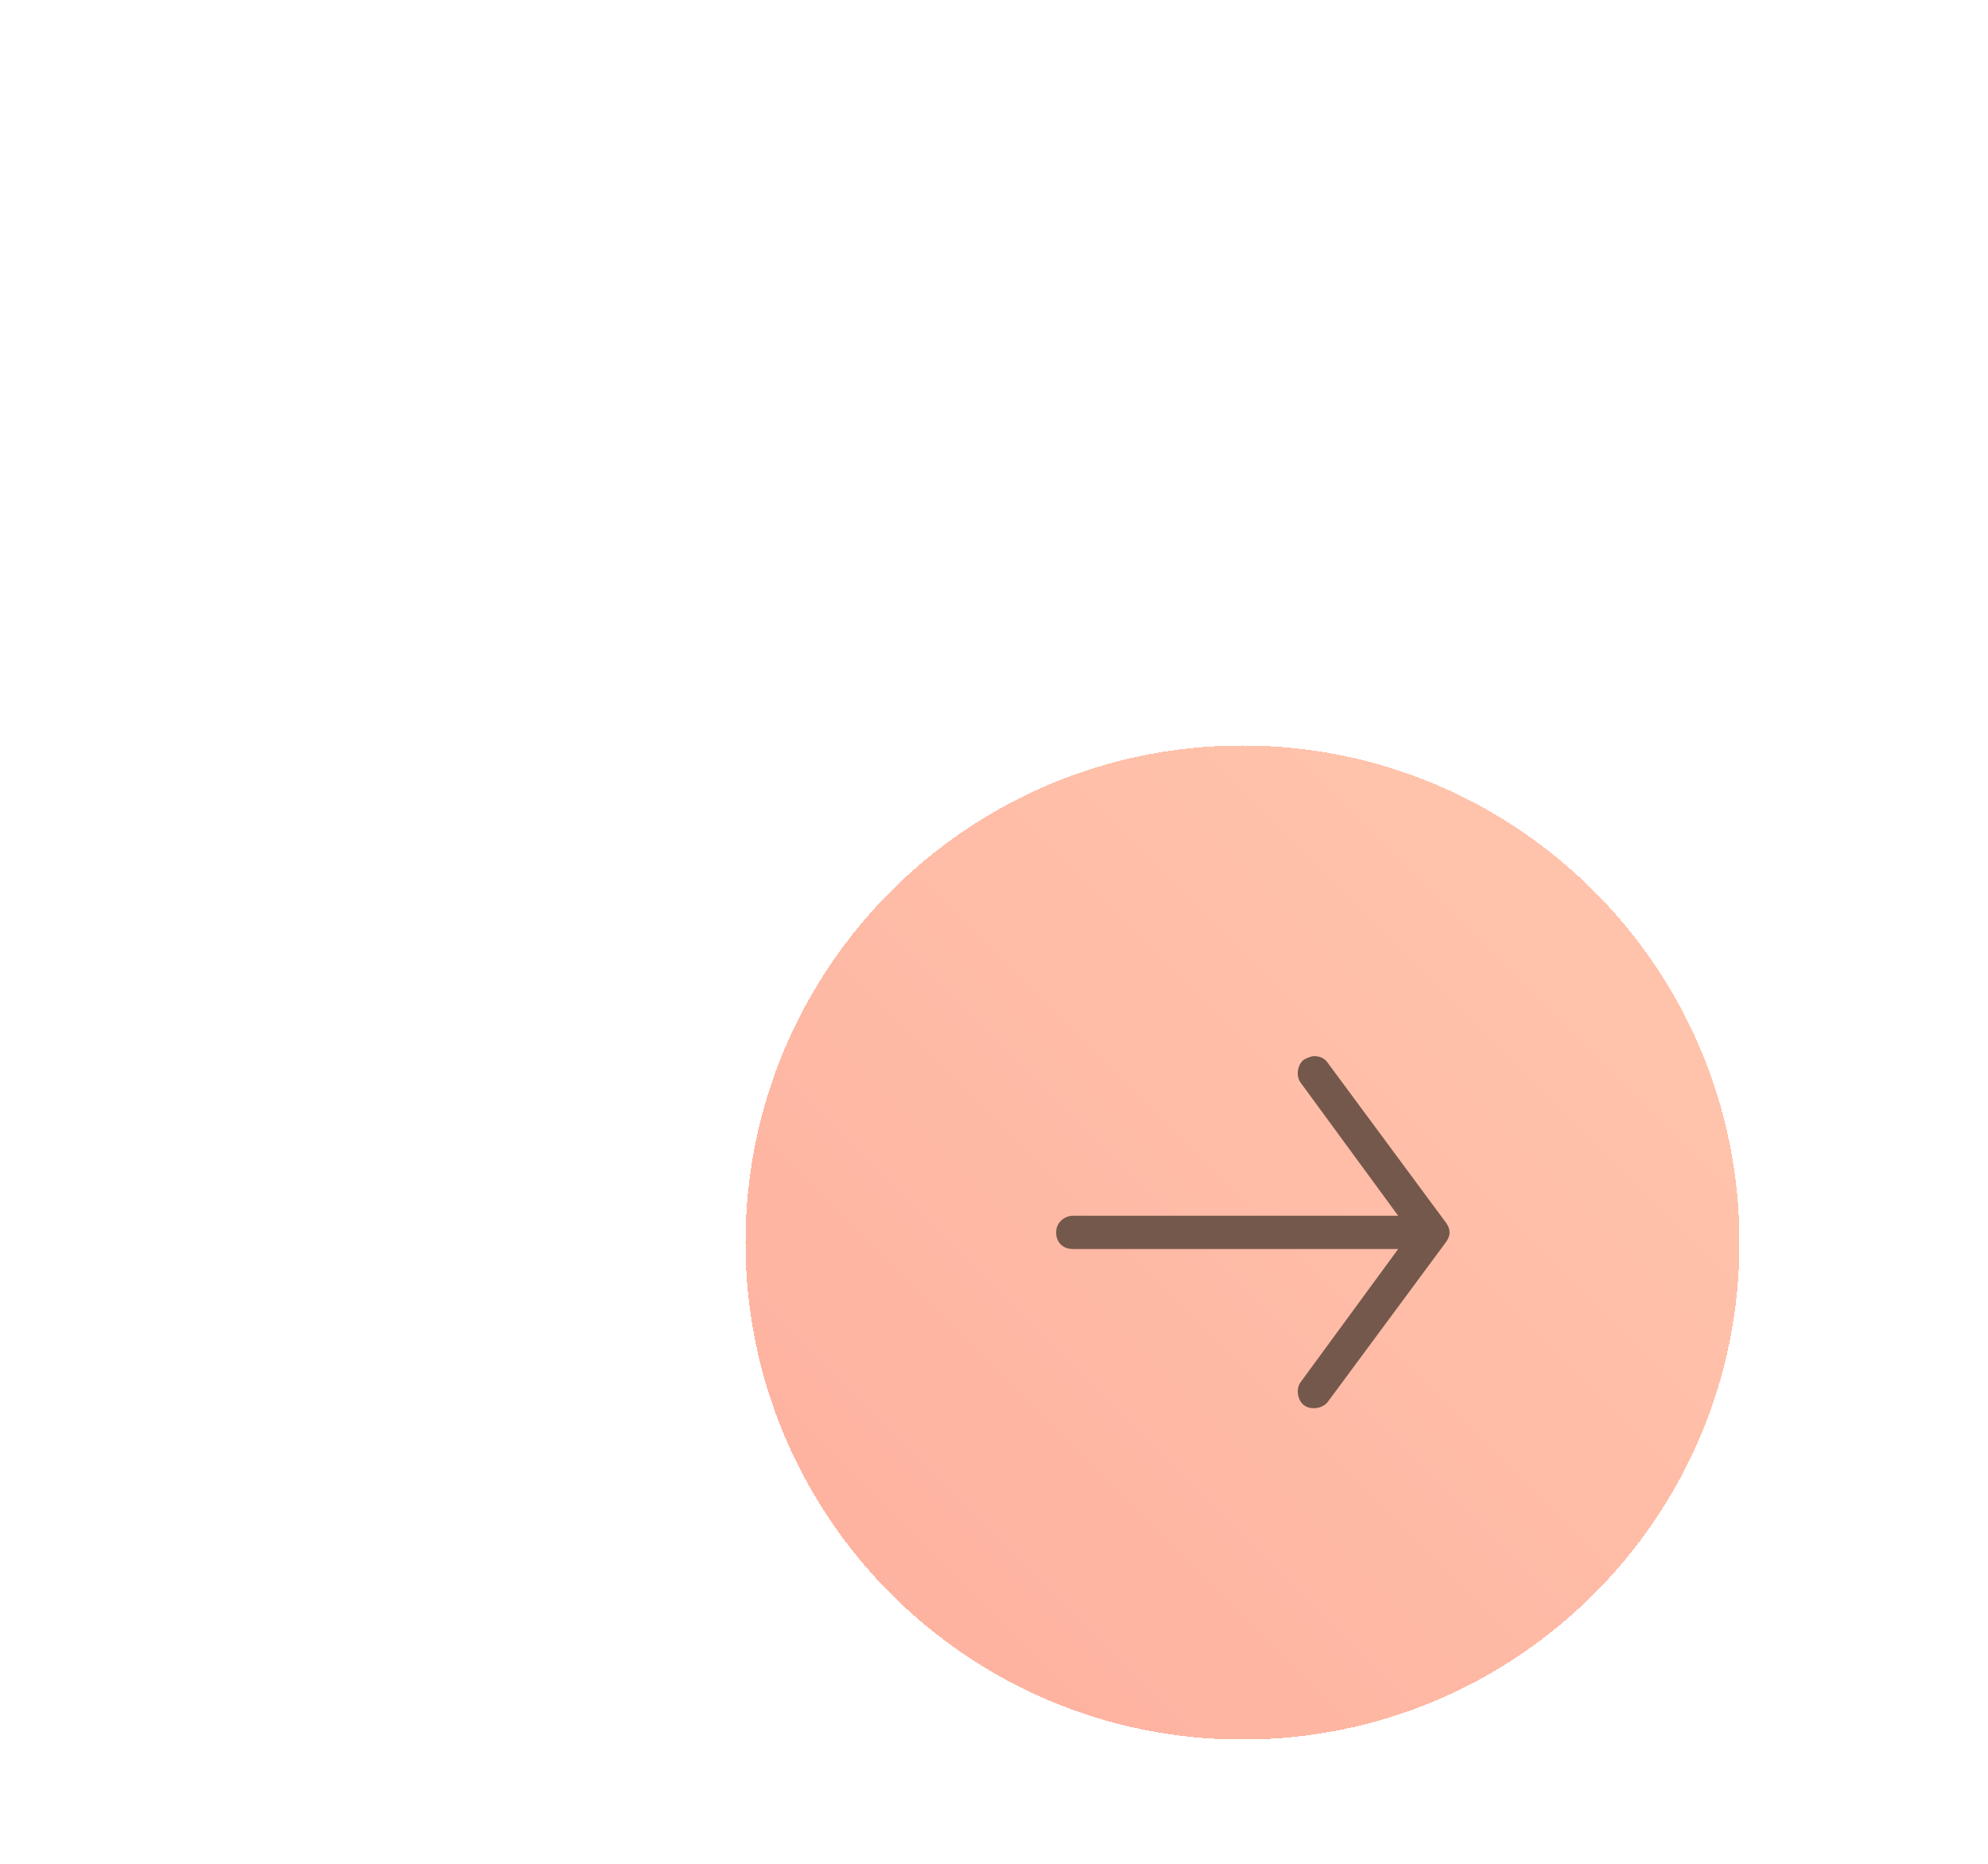 ﻿<svg width="64" height="60" viewBox="0 0 64 60" fill="none" xmlns="http://www.w3.org/2000/svg">
    <g filter="url(#filter0_d_4811_67042)">
        <path d="M24 36C24 27.163 31.163 20 40 20C48.837 20 56 27.163 56 36C56 44.837 48.837 52 40 52C31.163 52 24 44.837 24 36Z" fill="url(#paint0_linear_4811_67042)" shape-rendering="crispEdges" />
        <path d="M42.743 30.214C42.635 30.054 42.472 30 42.309 30C42.2 30 42.091 30.054 41.983 30.107C41.766 30.268 41.711 30.642 41.874 30.857L45.012 35.138L34.543 35.138C34.272 35.138 34 35.352 34 35.674C34 35.995 34.217 36.209 34.543 36.209L45.012 36.209L41.874 40.491C41.711 40.705 41.766 41.08 41.983 41.24C42.2 41.401 42.58 41.347 42.743 41.133L46.544 35.995C46.707 35.781 46.707 35.567 46.544 35.352L42.743 30.214Z" fill="#74584C" />
    </g>
    <defs>
        <filter id="filter0_d_4811_67042" x="0" y="0" width="80" height="80" filterUnits="userSpaceOnUse" color-interpolation-filters="sRGB">
            <feFlood flood-opacity="0" result="BackgroundImageFix" />
            <feColorMatrix in="SourceAlpha" type="matrix" values="0 0 0 0 0 0 0 0 0 0 0 0 0 0 0 0 0 0 127 0" result="hardAlpha" />
            <feOffset dy="4" />
            <feGaussianBlur stdDeviation="12" />
            <feComposite in2="hardAlpha" operator="out" />
            <feColorMatrix type="matrix" values="0 0 0 0 0.149 0 0 0 0 0.106 0 0 0 0 0.09 0 0 0 0.4 0" />
            <feBlend mode="normal" in2="BackgroundImageFix" result="effect1_dropShadow_4811_67042" />
            <feBlend mode="normal" in="SourceGraphic" in2="effect1_dropShadow_4811_67042" result="shape" />
        </filter>
        <linearGradient id="paint0_linear_4811_67042" x1="24" y1="52" x2="56" y2="20" gradientUnits="userSpaceOnUse">
            <stop stop-color="#FEAF9E" />
            <stop offset="1" stop-color="#FFC7AE" />
        </linearGradient>
    </defs>
</svg>